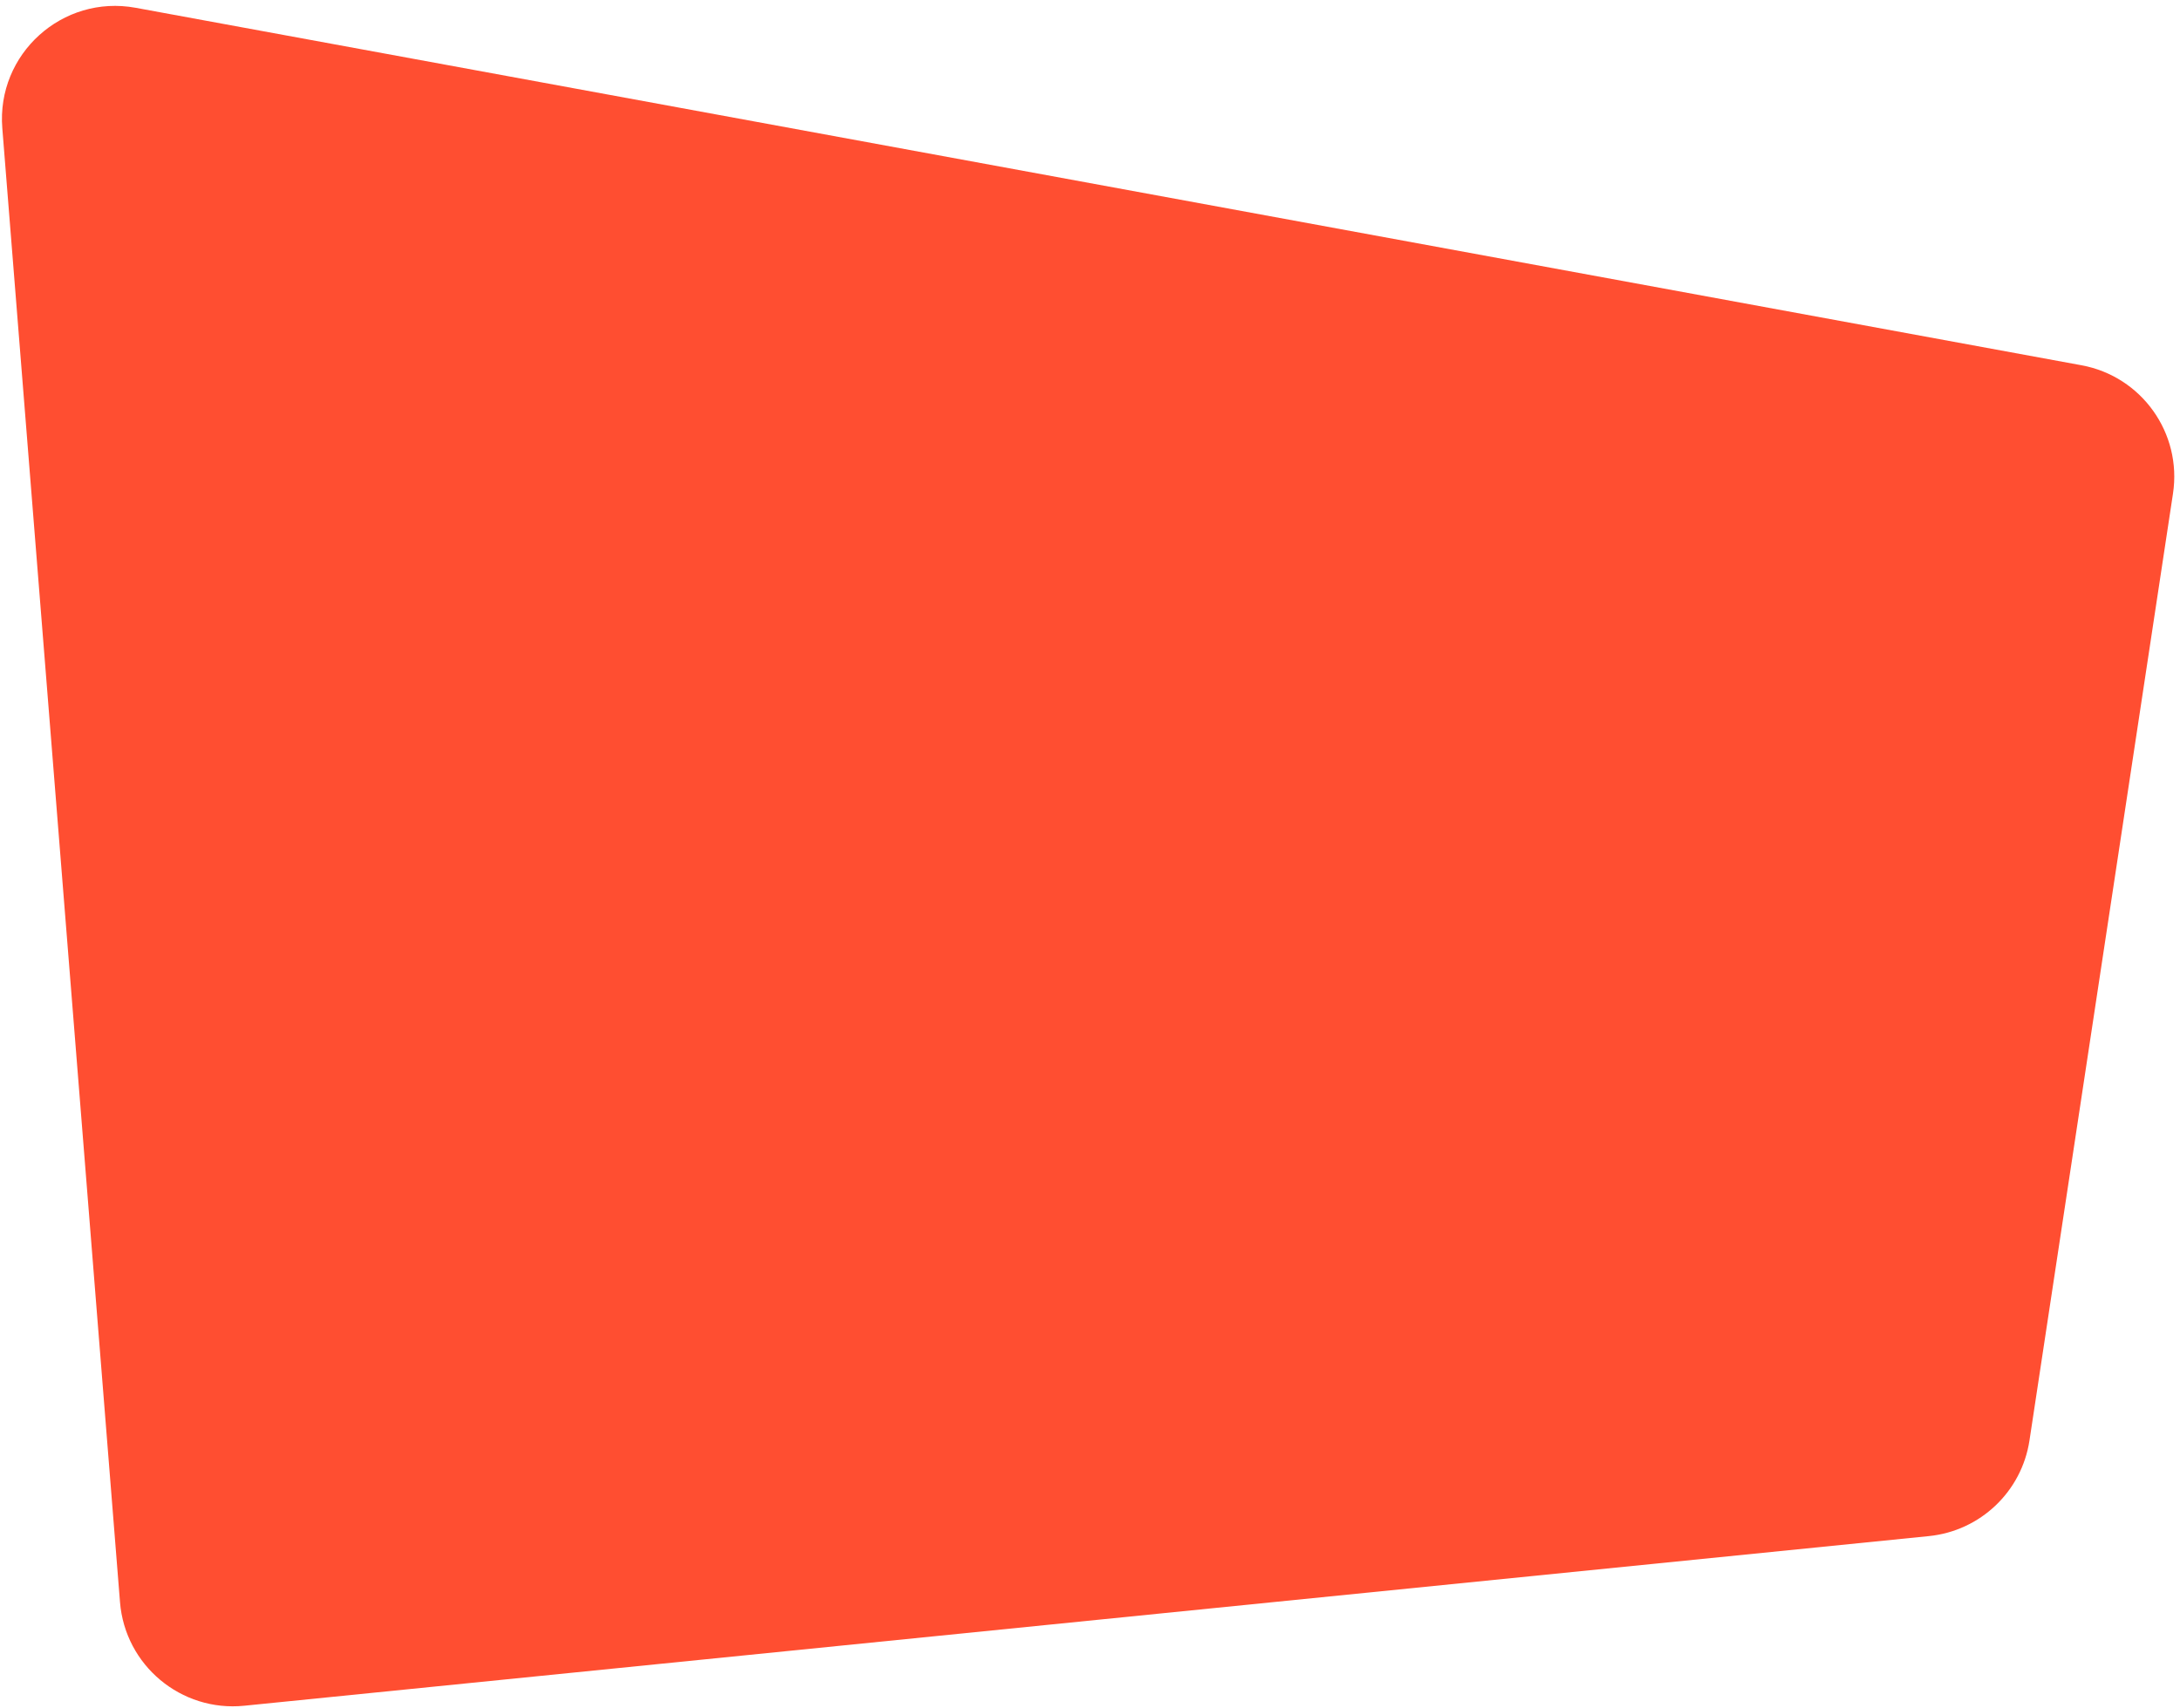 <svg width="231" height="181" viewBox="0 0 231 181" fill="none" xmlns="http://www.w3.org/2000/svg">
<path d="M0.244 13.582C-0.384 5.719 6.616 -0.601 14.375 0.825L220.562 38.71C226.936 39.881 231.229 45.903 230.257 52.311L215.051 152.652C214.23 158.071 209.842 162.245 204.389 162.794L25.881 180.772C19.19 181.446 13.251 176.491 12.716 169.788L0.244 13.582Z" fill="#FF4E31"/>
</svg>
